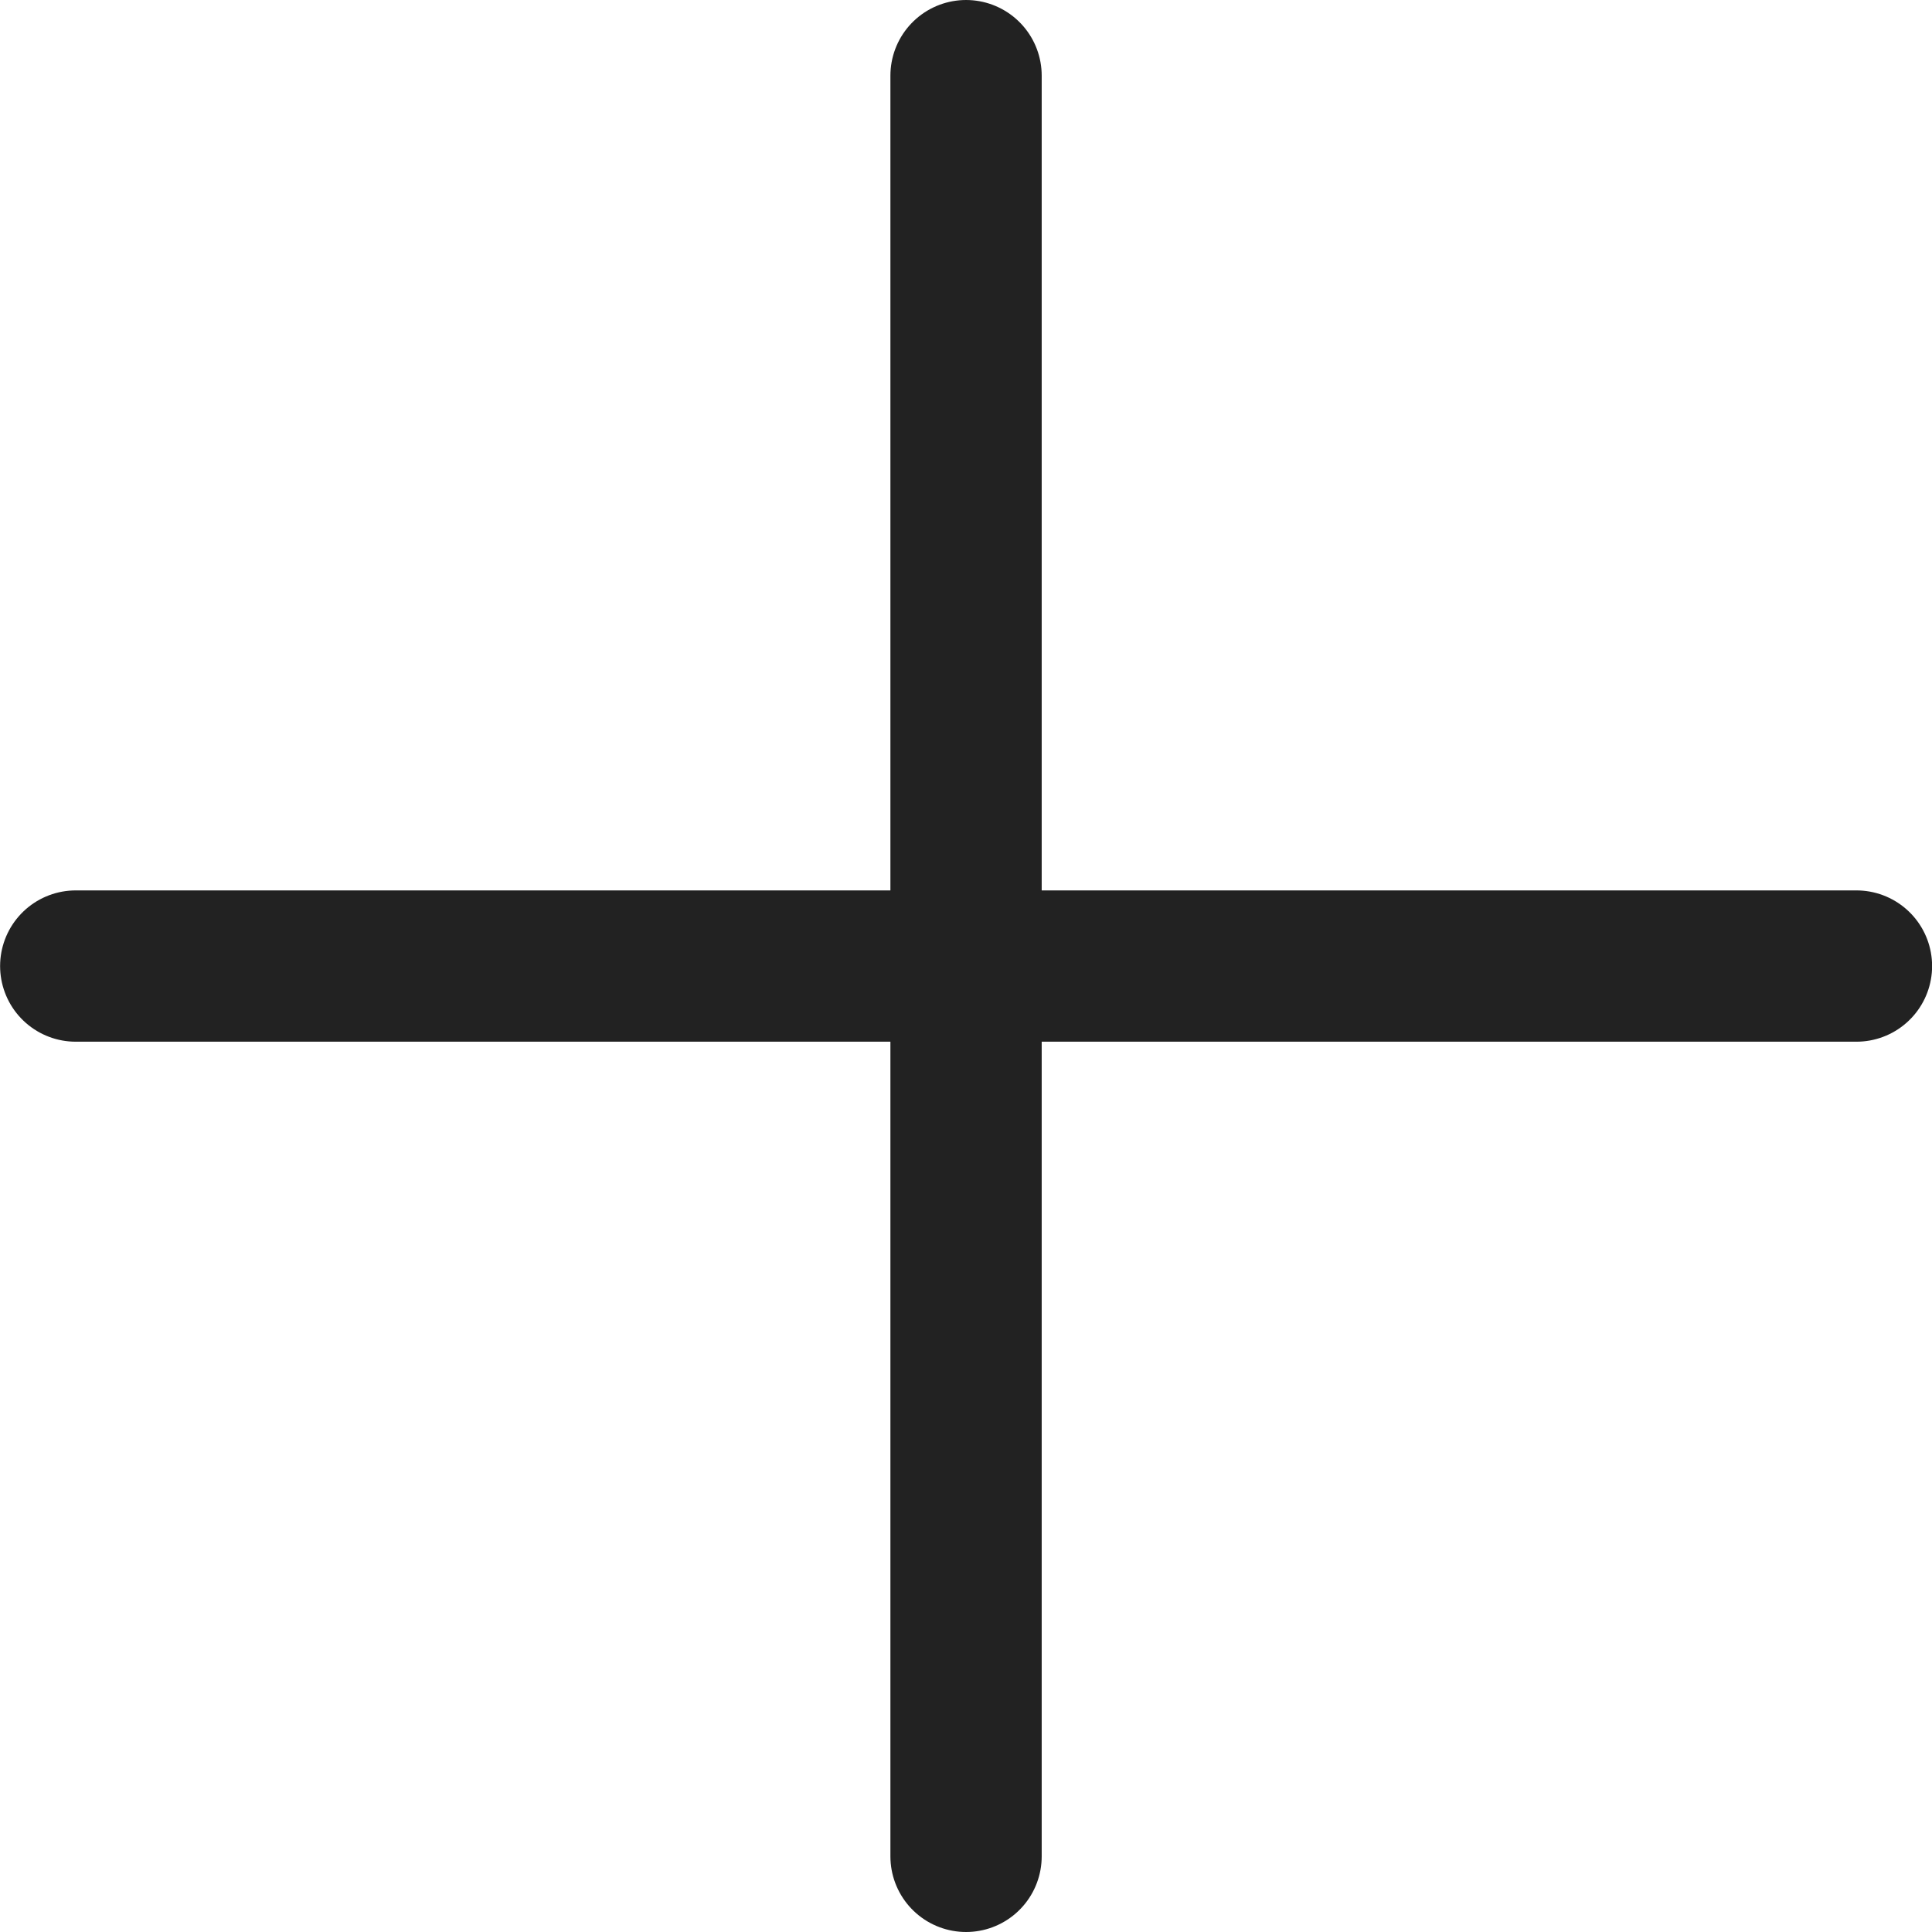 <svg xmlns="http://www.w3.org/2000/svg" width="19.155" height="19.155" viewBox="0 0 19.155 19.155">
  <g id="그룹_103" data-name="그룹 103" transform="translate(-841.094 -694.422)">
    <line id="선_49" data-name="선 49" x2="17.655" transform="translate(841.845 704)" fill="none" stroke="#222" stroke-linecap="round" stroke-width="1.5"/>
    <line id="선_50" data-name="선 50" y2="17.655" transform="translate(850.672 695.172)" fill="none" stroke="#222" stroke-linecap="round" stroke-width="1.5"/>
  </g>
</svg>
